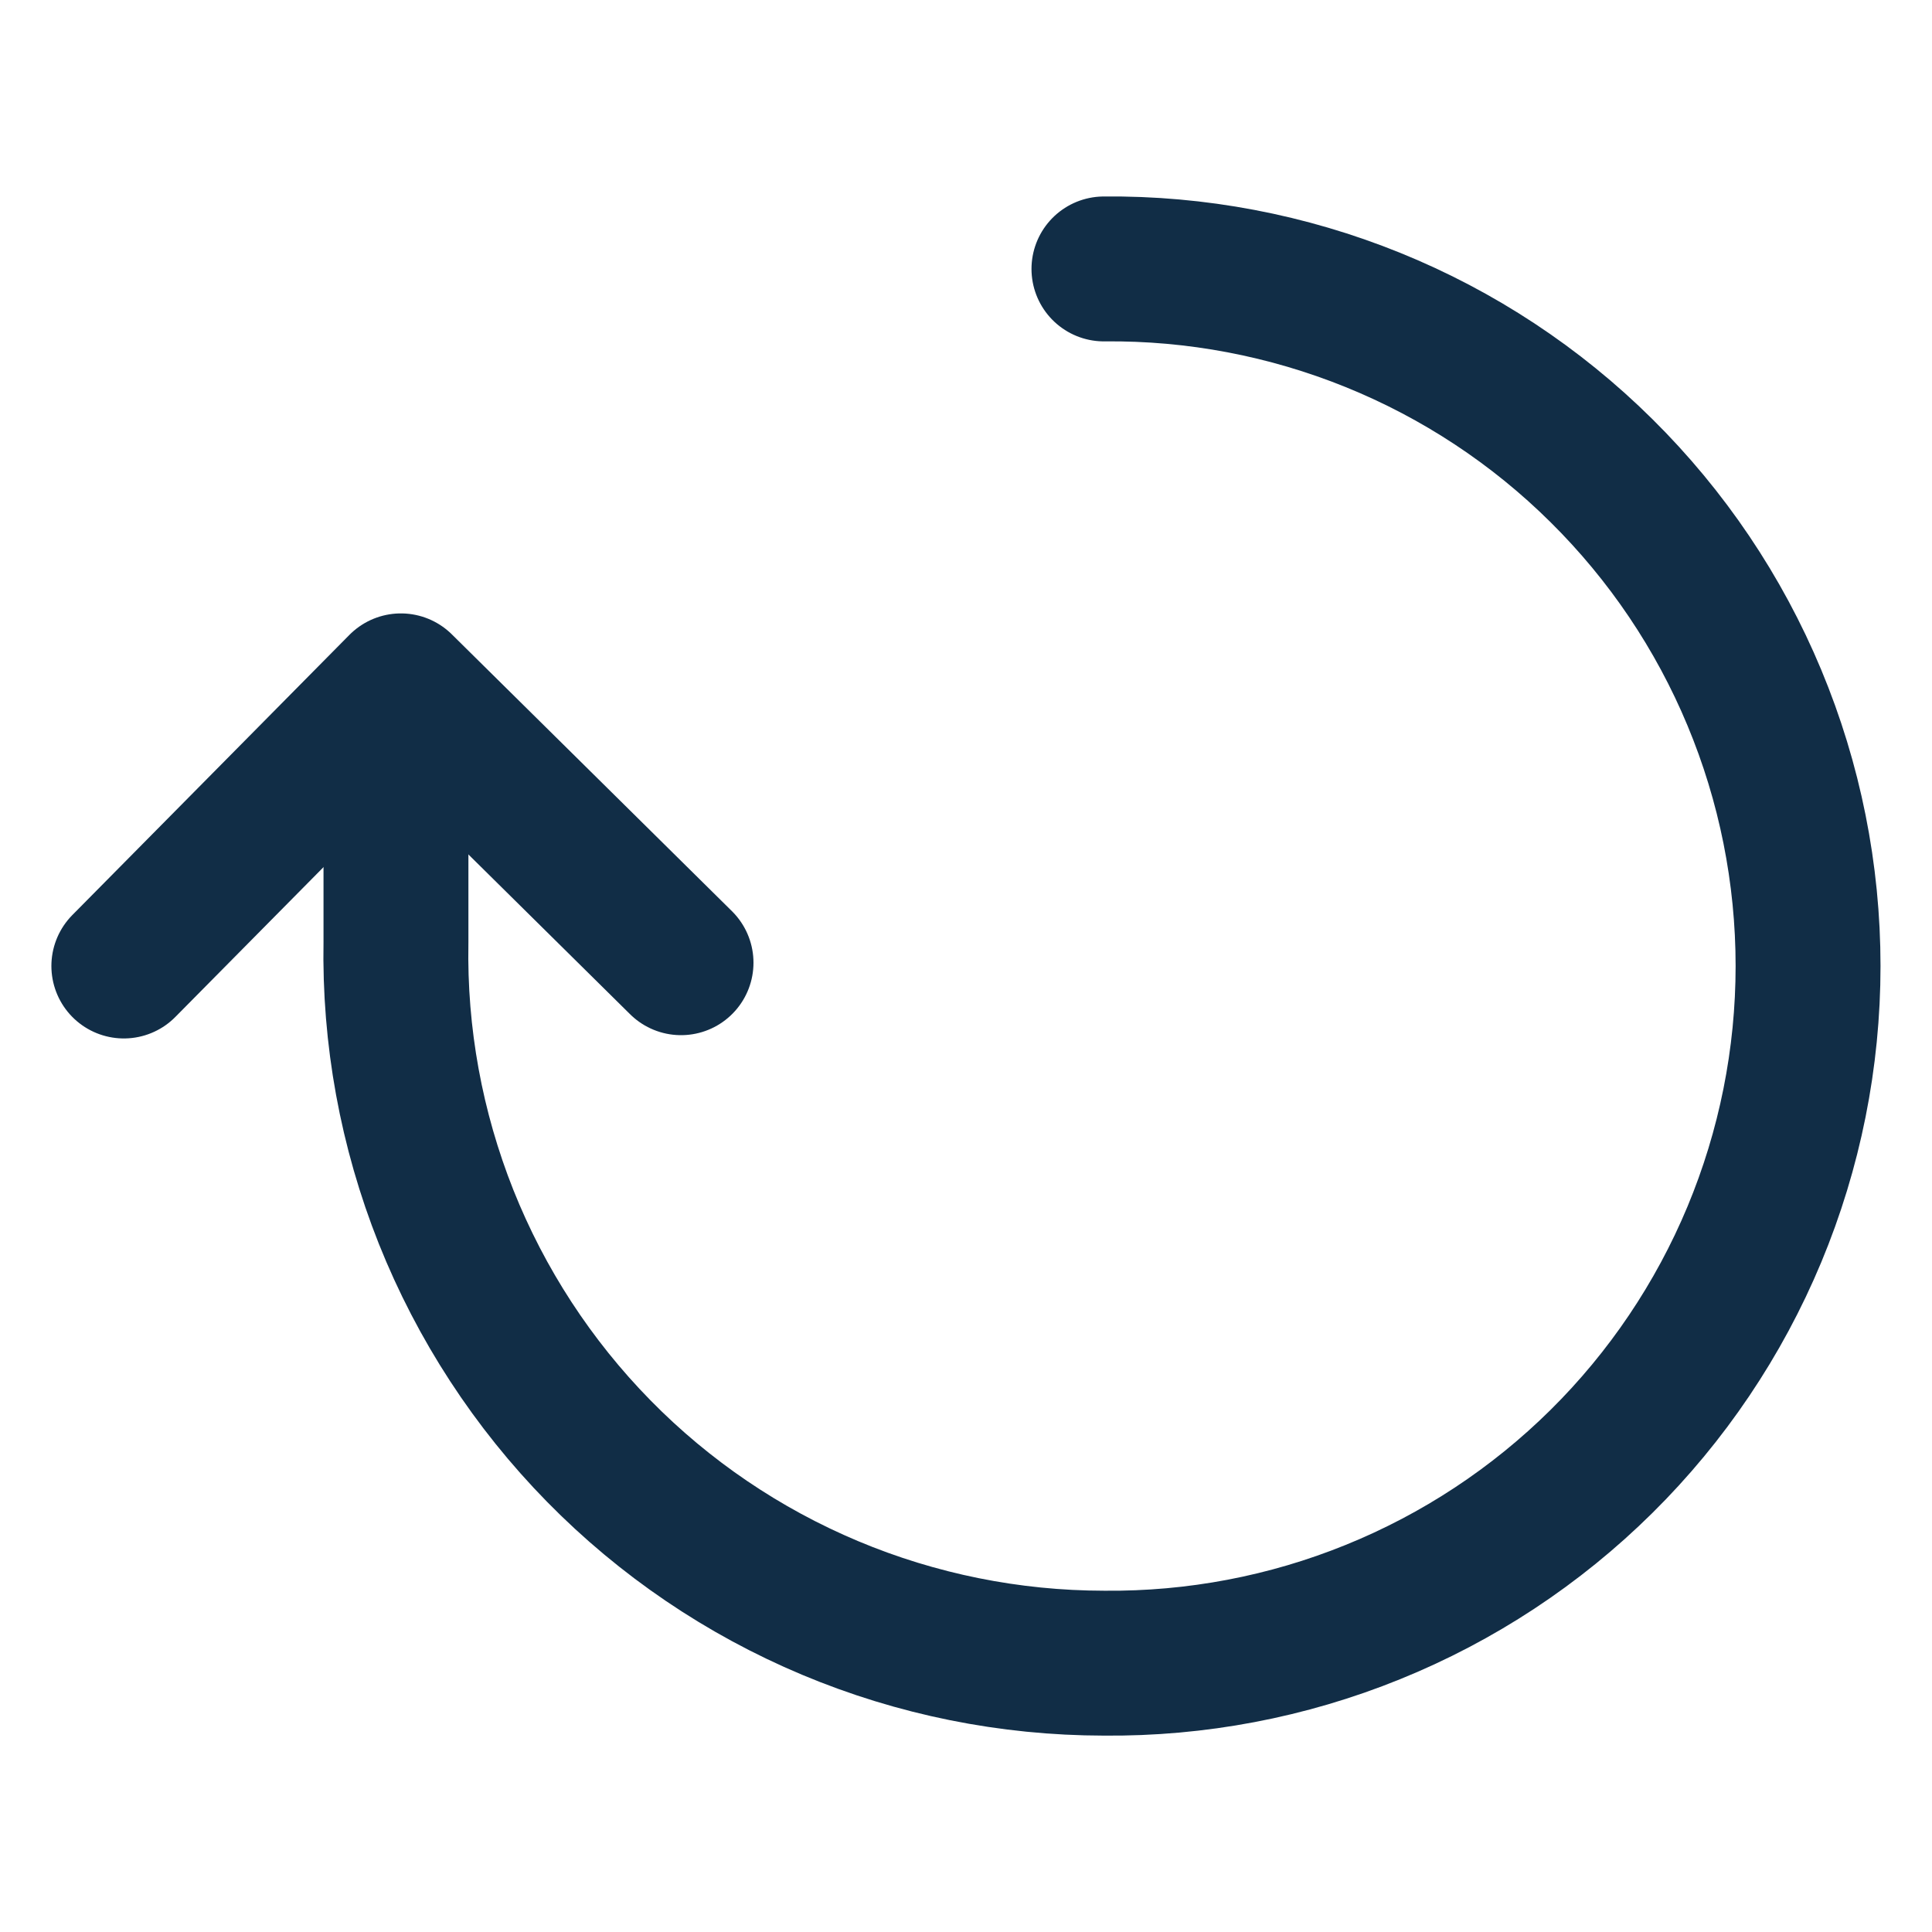 <svg xmlns="http://www.w3.org/2000/svg" fill="none" viewBox="0 0 20 20" height="20" width="20">
<path stroke-linejoin="round" stroke-linecap="round" stroke-width="1.5" stroke="#112D46" d="M1.282 10L4.15 7.1L7.05 9.966"></path>
<path stroke-linejoin="round" stroke-linecap="round" stroke-width="1.5" stroke="#112D46" d="M11.428 2.784C12.382 2.774 13.328 2.954 14.212 3.312C15.096 3.67 15.9 4.2 16.578 4.872C17.256 5.543 17.794 6.341 18.161 7.222C18.528 8.102 18.717 9.046 18.717 10C18.717 10.954 18.528 11.898 18.161 12.779C17.794 13.659 17.256 14.458 16.578 15.129C15.9 15.8 15.096 16.33 14.212 16.688C13.328 17.047 12.382 17.226 11.428 17.217C10.454 17.216 9.49 17.022 8.592 16.645C7.694 16.268 6.88 15.716 6.198 15.021C5.516 14.326 4.979 13.502 4.618 12.597C4.258 11.692 4.081 10.725 4.099 9.751V7.222"></path>
</svg>
